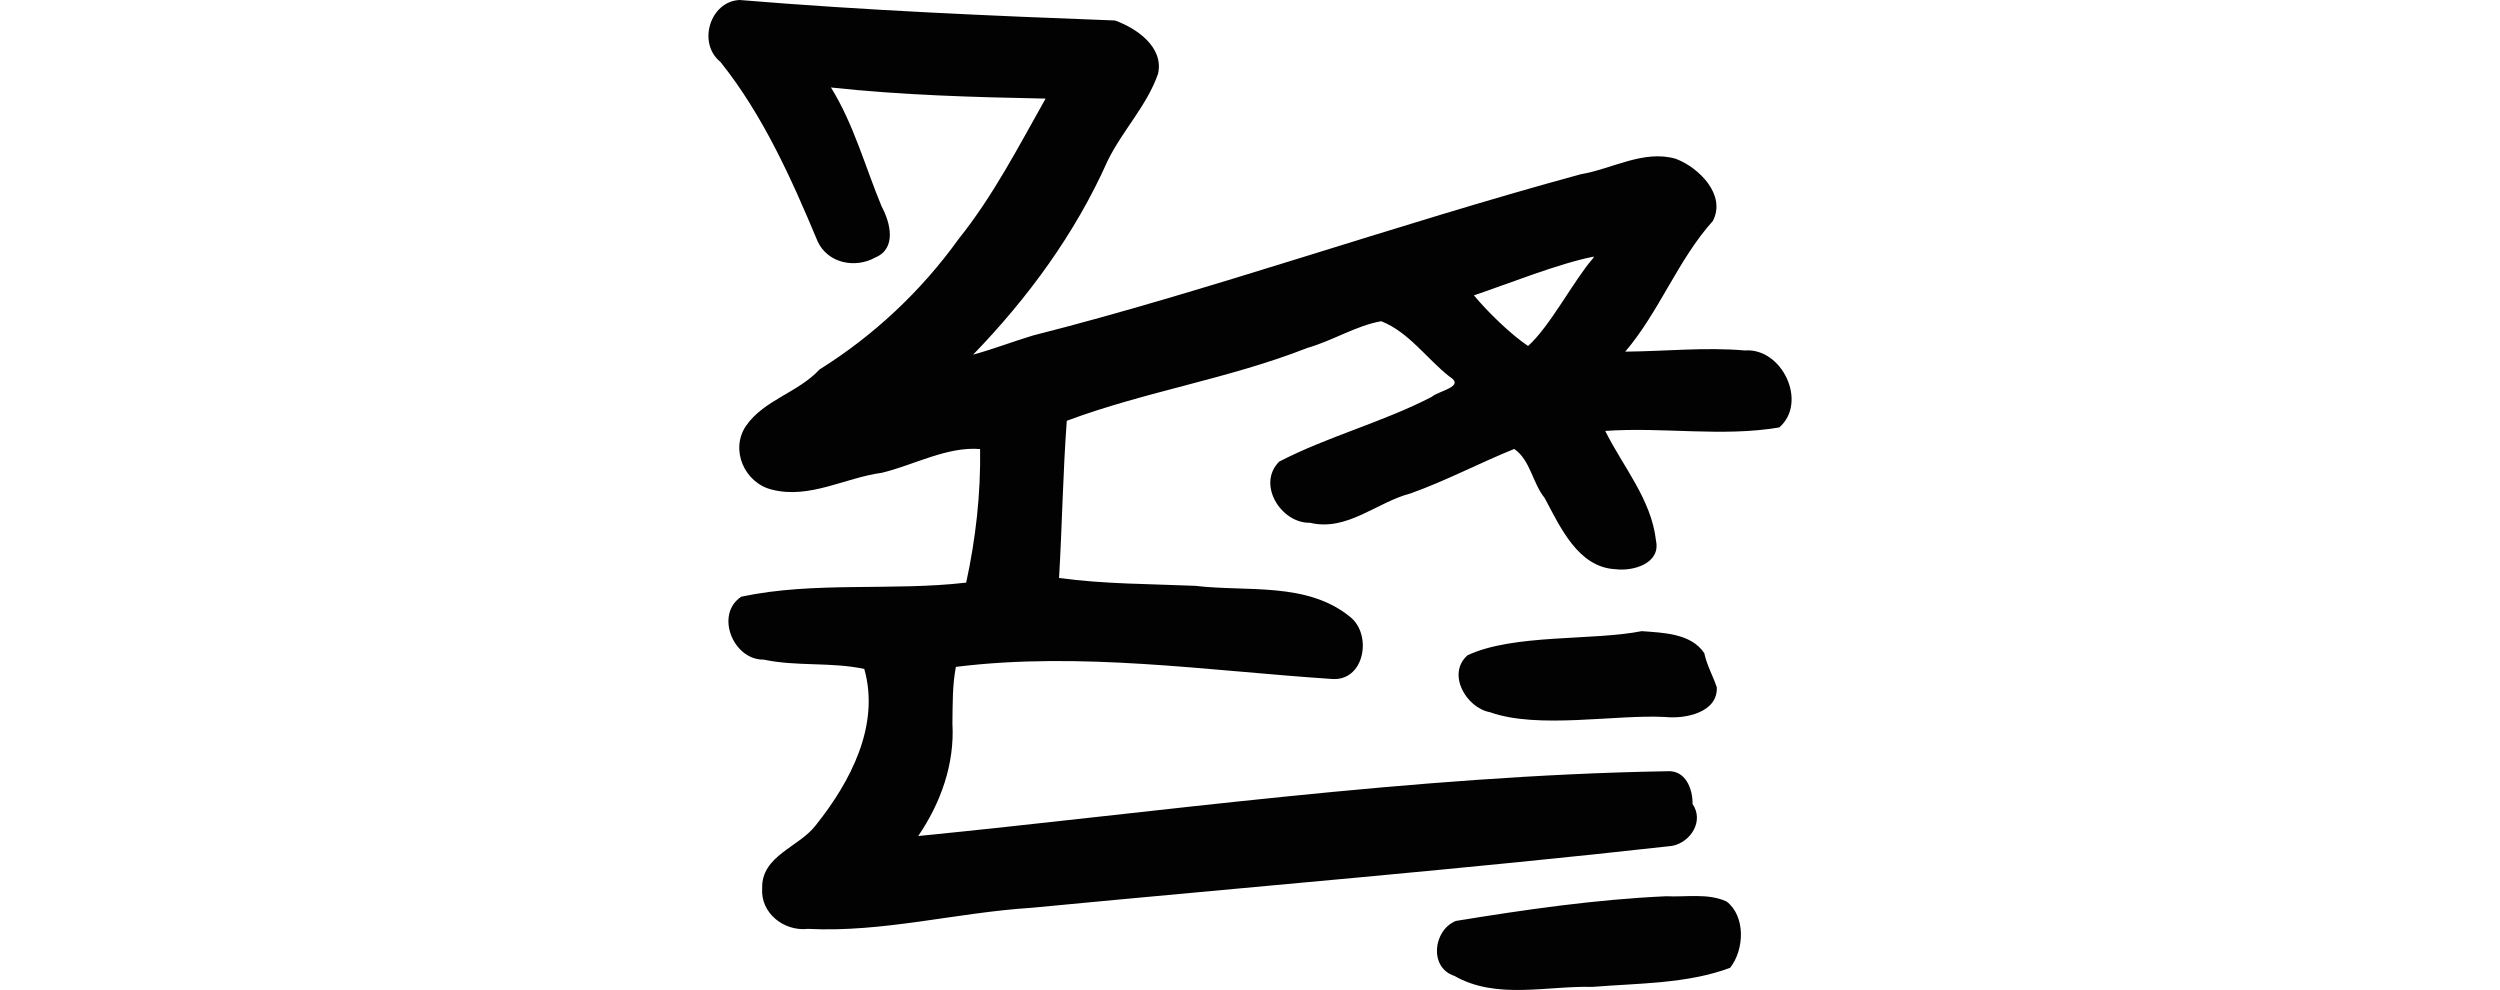 <?xml version="1.0" encoding="UTF-8" standalone="no"?>
<!-- Created with Inkscape (http://www.inkscape.org/) -->

<svg
   xmlns:dc="http://purl.org/dc/elements/1.1/"
   xmlns:cc="http://creativecommons.org/ns#"
   xmlns:rdf="http://www.w3.org/1999/02/22-rdf-syntax-ns#"
   xmlns:svg="http://www.w3.org/2000/svg"
   xmlns="http://www.w3.org/2000/svg"
   xmlns:sodipodi="http://sodipodi.sourceforge.net/DTD/sodipodi-0.dtd"
   xmlns:inkscape="http://www.inkscape.org/namespaces/inkscape"
   width="200"
   height="79.199"
   id="svg2"
   version="1.1"
   inkscape:version="0.48.2 r9819"
   sodipodi:docname="eagle.svg">
  <defs
     id="defs4" />
  <sodipodi:namedview
     id="base"
     pagecolor="#ffffff"
     bordercolor="#666666"
     borderopacity="1.0"
     inkscape:pageopacity="0.0"
     inkscape:pageshadow="2"
     inkscape:zoom="1.4"
     inkscape:cx="-89.497633"
     inkscape:cy="52.564528"
     inkscape:document-units="px"
     inkscape:current-layer="layer1"
     showgrid="false"
     fit-margin-top="0"
     fit-margin-left="0"
     fit-margin-right="0"
     fit-margin-bottom="0"
     inkscape:window-width="1366"
     inkscape:window-height="706"
     inkscape:window-x="-8"
     inkscape:window-y="-8"
     inkscape:window-maximized="1" />
  <g
     inkscape:label="Layer 1"
     inkscape:groupmode="layer"
     id="layer1"
     transform="translate(-1354.793,-1585.603)">
    <path
       style="fill:#020202"
       d="m 1413.969,1585.603 c -2.381,0.103 -3.397,3.462 -1.544,4.95 3.408,4.259 5.683,9.345 7.777,14.355 0.811,1.763 3.016,2.201 4.641,1.282 1.69,-0.713 1.18,-2.78 0.488,-4.053 -1.332,-3.207 -2.237,-6.597 -4.062,-9.535 5.704,0.618 11.444,0.776 17.172,0.889 -2.16,3.825 -4.194,7.786 -6.954,11.226 -3,4.175 -6.778,7.72 -11.135,10.447 -1.693,1.836 -4.426,2.428 -5.867,4.492 -1.32,1.921 -0.125,4.595 2.068,5.119 3.005,0.768 5.856,-0.957 8.787,-1.348 2.597,-0.631 5.216,-2.115 7.861,-1.9 0.058,3.573 -0.353,7.199 -1.114,10.687 -5.96,0.689 -12.142,-0.116 -17.986,1.123 -2.15,1.409 -0.649,5.082 1.787,5.035 2.639,0.565 5.434,0.178 8.048,0.749 1.279,4.523 -1.118,9.044 -3.874,12.493 -1.333,1.767 -4.366,2.431 -4.295,5.053 -0.139,1.995 1.753,3.462 3.659,3.247 6.022,0.303 11.883,-1.306 17.865,-1.685 18.04,-1.726 34.661,-3.094 51.287,-4.956 1.483,-0.301 2.553,-1.999 1.619,-3.35 0.023,-1.213 -0.566,-2.742 -2.05,-2.62 -20.205,0.338 -41.121,3.329 -59.897,5.182 1.796,-2.634 2.923,-5.75 2.737,-9.002 0.023,-1.512 -0.011,-3.037 0.277,-4.529 9.988,-1.241 20.102,0.307 30.048,0.964 2.633,0.237 3.292,-3.525 1.497,-4.96 -3.466,-2.831 -8.249,-1.991 -12.399,-2.489 -3.631,-0.153 -7.302,-0.137 -10.892,-0.627 0.246,-4.19 0.308,-8.39 0.618,-12.577 6.281,-2.343 13.002,-3.368 19.25,-5.83 2.002,-0.567 3.916,-1.789 5.904,-2.134 2.213,0.872 3.631,2.991 5.456,4.426 1.325,0.804 -0.857,1.131 -1.422,1.628 -3.928,2.032 -8.291,3.155 -12.193,5.175 -1.82,1.804 0.147,4.95 2.461,4.894 2.962,0.718 5.358,-1.655 8.046,-2.347 2.825,-1.008 5.601,-2.473 8.293,-3.558 1.284,0.871 1.474,2.748 2.433,3.921 1.24,2.305 2.667,5.551 5.662,5.699 1.419,0.182 3.638,-0.454 3.247,-2.283 -0.368,-3.303 -2.651,-5.93 -4.061,-8.778 4.62,-0.328 9.394,0.497 13.924,-0.281 2.307,-2.008 0.226,-6.387 -2.751,-6.157 -3.183,-0.277 -6.401,0.069 -9.573,0.094 2.733,-3.205 4.211,-7.342 7.009,-10.453 1.09,-2.091 -1.117,-4.266 -2.948,-4.969 -2.565,-0.758 -5.111,0.808 -7.622,1.232 -14.99,4.078 -29.849,9.363 -43.813,12.896 -1.607,0.486 -3.176,1.092 -4.796,1.537 4.396,-4.547 8.171,-9.692 10.752,-15.487 1.175,-2.417 3.148,-4.422 4.043,-6.981 0.48,-2.13 -1.704,-3.642 -3.444,-4.267 -10.009,-0.377 -20.036,-0.81 -30.02,-1.638 z m 68.256,20.677 c -1.501,1.711 -3.465,5.486 -5.188,7.002 -1.384,-0.928 -3.248,-2.742 -4.329,-4.05 2.65,-0.891 6.876,-2.589 9.61,-3.102 z m 3.913,29.814 c -3.916,0.779 -10.268,0.206 -13.944,1.932 -1.685,1.492 -0.106,4.207 1.806,4.557 3.841,1.371 10.041,0.163 14.02,0.38 1.598,0.168 4.208,-0.358 4.117,-2.377 -0.31,-0.915 -0.805,-1.788 -1.001,-2.732 -1.066,-1.591 -3.286,-1.625 -4.997,-1.759 z m 1.936,21.209 c -5.638,0.255 -11.276,1.072 -16.807,1.974 -1.815,0.721 -2.181,3.728 -0.122,4.398 3.36,1.921 7.393,0.78 11.05,0.879 3.67,-0.299 7.562,-0.24 11.006,-1.525 1.16,-1.473 1.24,-4.135 -0.281,-5.306 -1.497,-0.689 -3.244,-0.337 -4.847,-0.421 z"
       id="path4635"
       inkscape:connector-curvature="0"
       sodipodi:nodetypes="ccccccccccccccccccccccccccccccccccccccccccccccccccccccccccccccccccccccccccc" />
  </g>
</svg>
